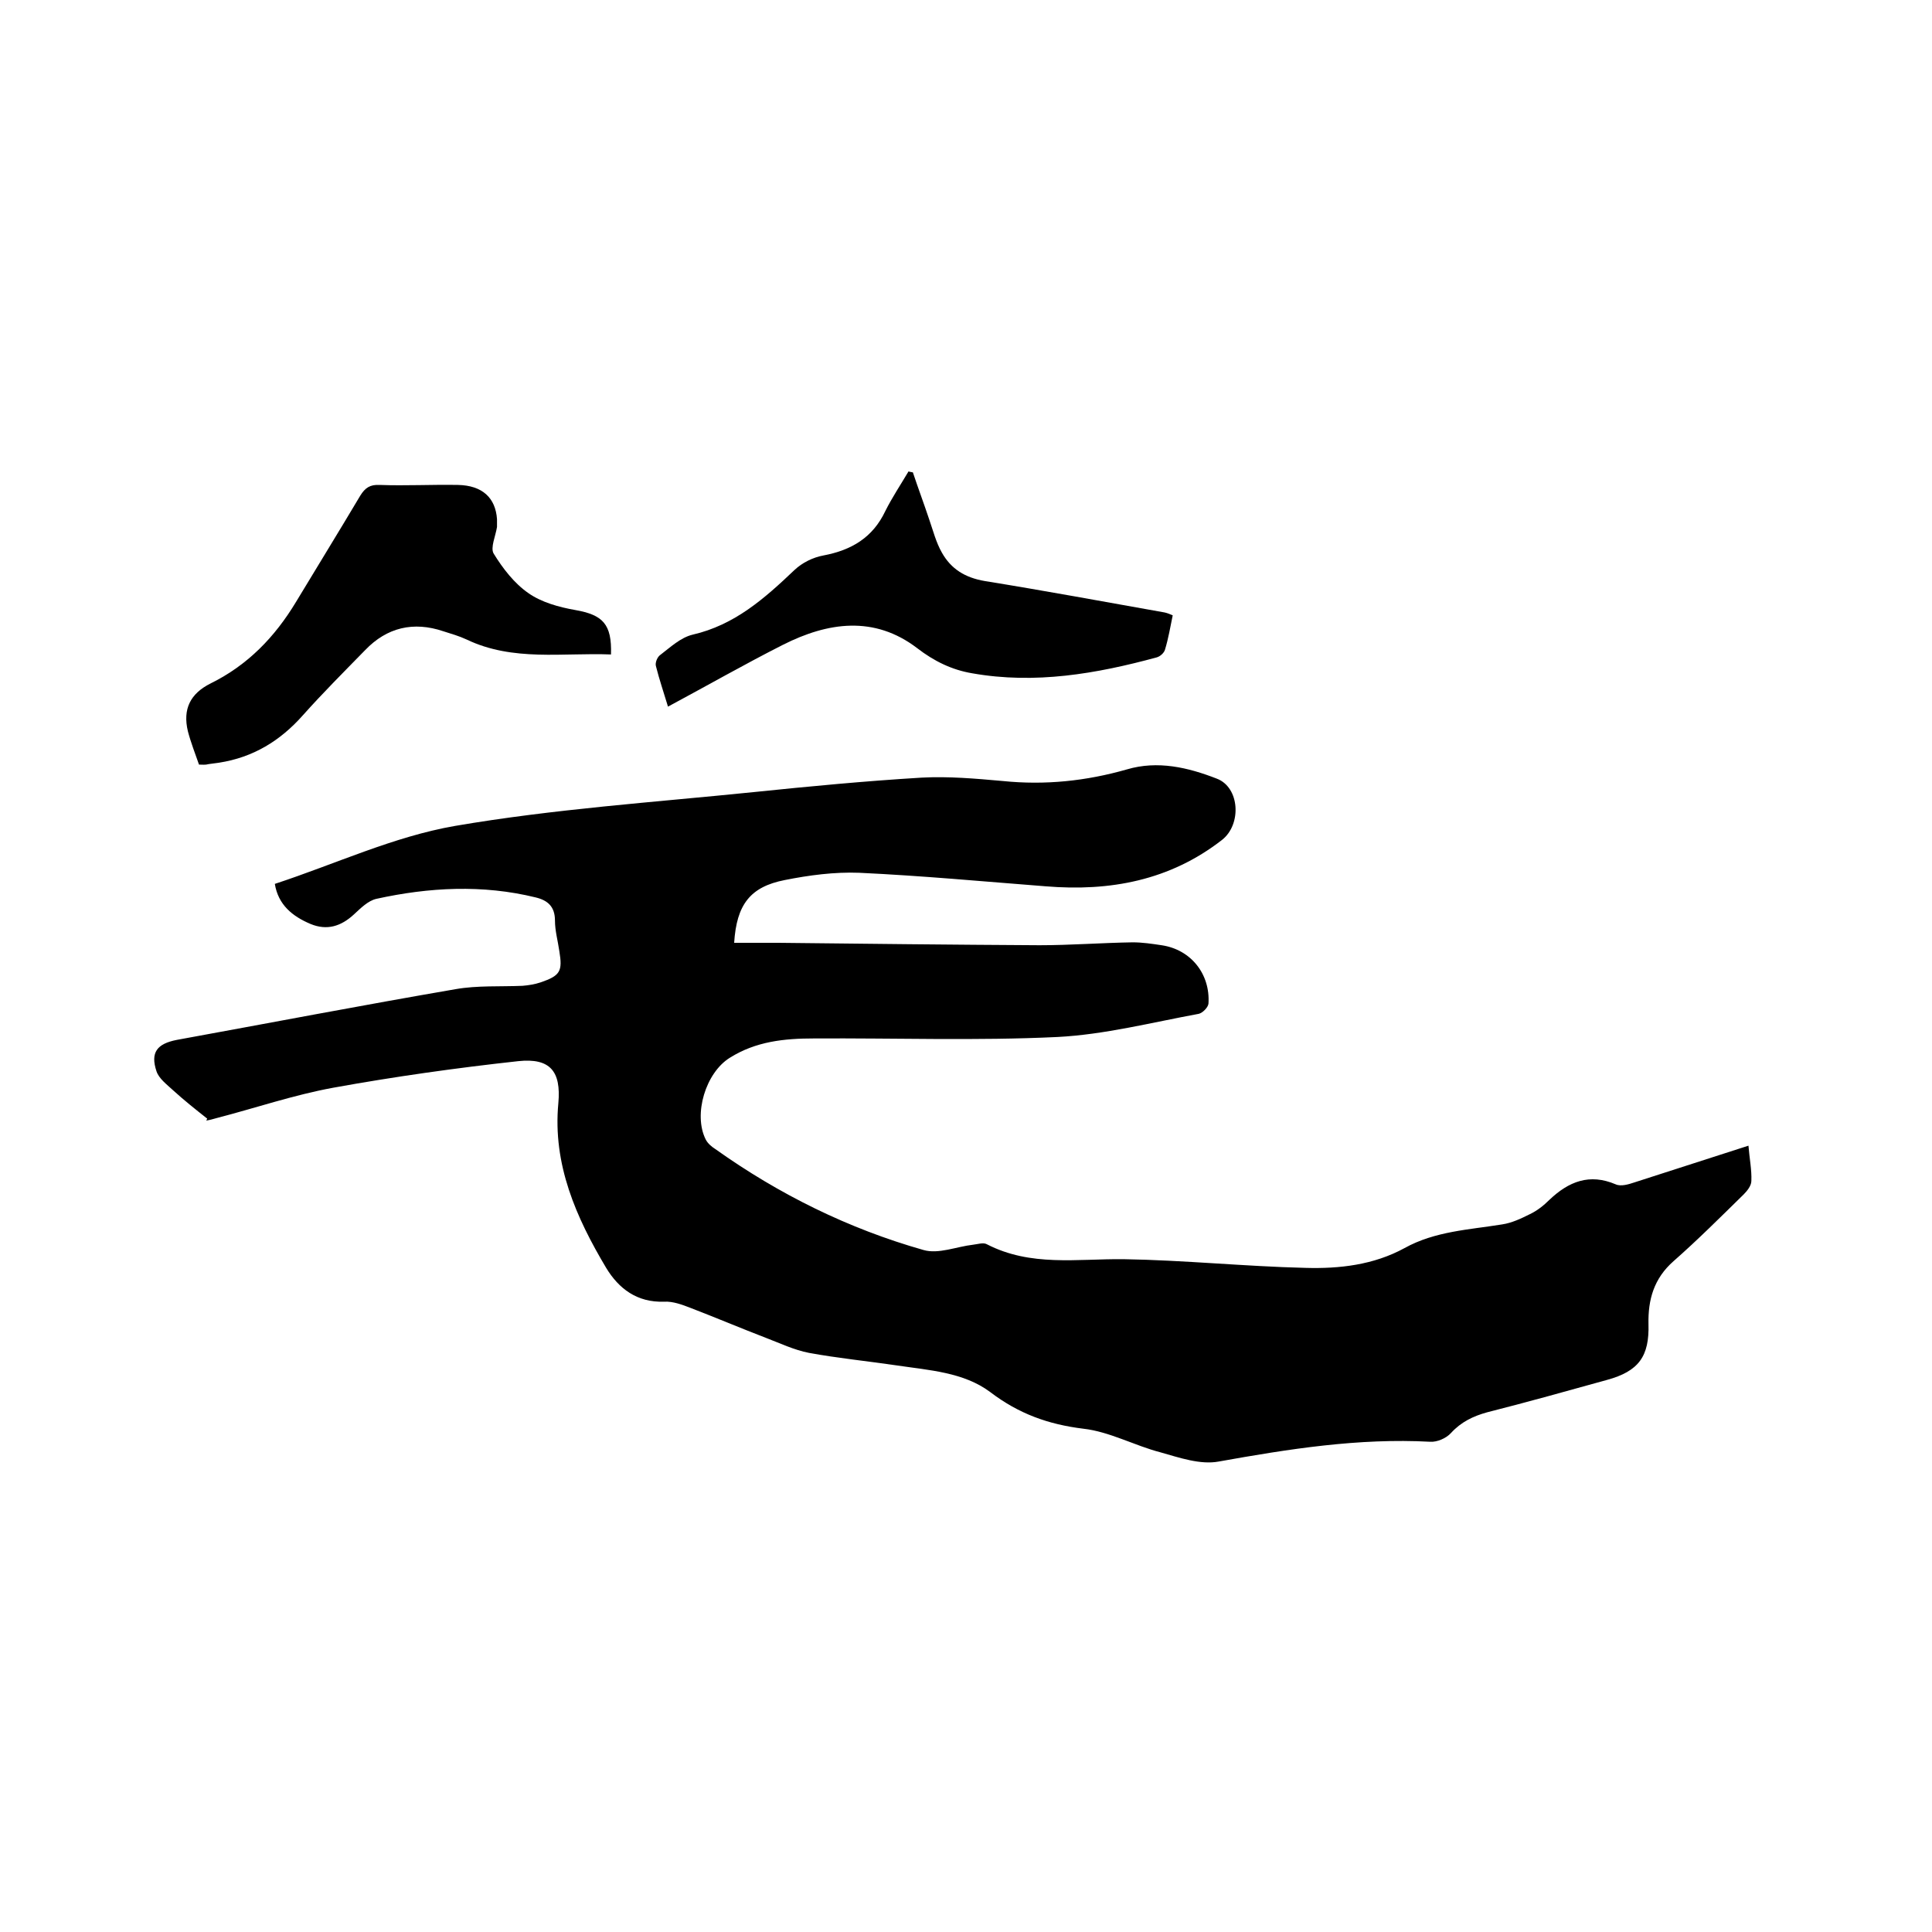 <svg enable-background="new 0 0 400 400" viewBox="0 0 400 400" xmlns="http://www.w3.org/2000/svg"><path d="m42.9 231.6c-2.4-1.9-4.8-3.8-7.1-5.9-1.3-1.2-2.9-2.4-3.4-3.9-1.3-3.9.1-5.7 4.2-6.5 19.2-3.5 38.5-7.2 57.7-10.5 4.5-.8 9.3-.5 13.9-.7 1.2-.1 2.5-.3 3.7-.7 4.1-1.4 4.6-2.3 3.9-6.5-.3-2.1-.9-4.2-.9-6.3 0-2.9-1.5-4.2-4-4.8-11-2.7-22.1-2.1-33 .3-1.7.4-3.2 1.9-4.6 3.2-2.7 2.5-5.6 3.4-9 2-3.8-1.6-6.7-4-7.4-8.3 12.5-4.1 24.6-9.8 37.3-12 20.4-3.5 41.2-4.9 61.8-7 11.6-1.2 23.2-2.3 34.8-3 5.6-.3 11.2.2 16.8.7 8.8.9 17.3 0 25.7-2.4 6.4-1.9 12.7-.4 18.6 1.9 4.8 1.8 5.2 9.5 1.1 12.7-10.8 8.4-23.2 10.7-36.5 9.6-12.9-1-25.7-2.2-38.6-2.8-5.1-.2-10.4.5-15.4 1.5-7.2 1.4-10 5.1-10.5 13h9.2c18 .2 36 .4 54 .5 6.4 0 12.9-.5 19.3-.6 2 0 4 .3 6 .6 6.1.9 10.1 6 9.7 12.1-.1.8-1.2 1.9-2 2.1-9.8 1.8-19.5 4.3-29.3 4.8-16.8.8-33.6.2-50.4.3-6.1 0-12 .6-17.4 4-5 3.1-7.6 11.7-5 16.9.4.8 1.2 1.5 2 2 13.2 9.4 27.6 16.5 43.1 20.9 3.1.9 6.8-.7 10.3-1.1.9-.1 2.1-.5 2.8-.1 9.1 4.7 18.7 3 28.3 3.1 12.6.2 25.1 1.5 37.7 1.8 7 .2 14.1-.6 20.5-4.1 6.3-3.5 13.4-3.8 20.2-4.9 2-.3 3.9-1.2 5.7-2.1 1.5-.7 2.9-1.8 4.1-3 4-3.8 8.3-5.5 13.7-3.2 1.1.5 2.7 0 3.9-.4 7.8-2.5 15.5-5 23.6-7.6.2 2.6.7 5 .6 7.3 0 1-.9 2.1-1.6 2.8-4.8 4.7-9.5 9.4-14.5 13.8-4.1 3.6-5.3 8-5.2 13 .2 6.7-2 9.8-8.6 11.6-8.3 2.3-16.5 4.6-24.8 6.7-2.9.8-5.4 2-7.5 4.3-1 1.1-2.9 1.9-4.3 1.8-14.8-.8-29.3 1.5-43.8 4.1-3.8.7-8.1-.8-12-1.9-5.4-1.4-10.6-4.3-16-4.9-7.3-.9-13.4-3.1-19.3-7.6-5.5-4.1-12.6-4.5-19.3-5.5-6.1-.9-12.2-1.5-18.2-2.6-3.1-.6-6-2-8.9-3.1-5.2-2-10.4-4.2-15.6-6.2-1.8-.7-3.7-1.4-5.5-1.3-5.6.2-9.4-2.7-12-7-6.2-10.4-11.1-21.4-9.9-34.1.6-6.6-1.7-9.4-8.3-8.7-12.8 1.4-25.6 3.2-38.3 5.5-8.2 1.5-16.1 4.2-24.2 6.3-.7.2-1.4.4-2.1.5-.1.1.1-.1.2-.4z"/><path d="m41.2 158.3c-.8-2.3-1.7-4.6-2.3-6.9-1.1-4.6.5-7.8 4.7-9.9 7.7-3.8 13.3-9.6 17.7-16.9s8.9-14.6 13.3-22c1-1.6 2-2.3 4-2.2 5.4.2 10.8-.1 16.2 0 5.1.1 7.8 2.7 8.1 7.1v1.6c-.3 1.9-1.4 4.3-.7 5.5 1.9 3.1 4.3 6.2 7.2 8.2 2.7 1.9 6.3 2.9 9.7 3.5 5.7 1 7.6 2.9 7.4 9.2-10-.4-20.3 1.5-29.9-3.1-1.5-.7-3.2-1.2-4.8-1.7-6.2-2.1-11.7-.8-16.2 3.9-4.4 4.5-8.8 8.9-12.9 13.5-4.7 5.3-10.3 8.7-17.3 9.8-.7.1-1.5.2-2.2.3-.7.2-1.3.1-2 .1z"/><path d="m189 97.8c1.1 3.3 2.3 6.5 3.4 9.8.8 2.3 1.4 4.7 2.6 6.8 1.9 3.4 4.8 5.2 8.9 5.9 12.4 2 24.8 4.3 37.2 6.5.5.1 1 .3 1.7.6-.5 2.4-.9 4.8-1.6 7.1-.2.7-1 1.4-1.7 1.6-12.5 3.4-25.2 5.6-38.2 3.3-4.2-.7-7.9-2.5-11.4-5.2-8.9-6.8-18.5-5.4-27.8-.7-7.9 4-15.6 8.4-23.8 12.8-.9-3-1.8-5.6-2.5-8.4-.2-.7.3-1.9.9-2.3 2.1-1.6 4.2-3.6 6.7-4.2 8.7-2 14.9-7.5 21.1-13.4 1.6-1.5 3.8-2.6 6-3 5.8-1.1 10.2-3.7 12.8-9.2 1.4-2.8 3.2-5.5 4.8-8.2.2.1.5.1.9.2z"/></svg>